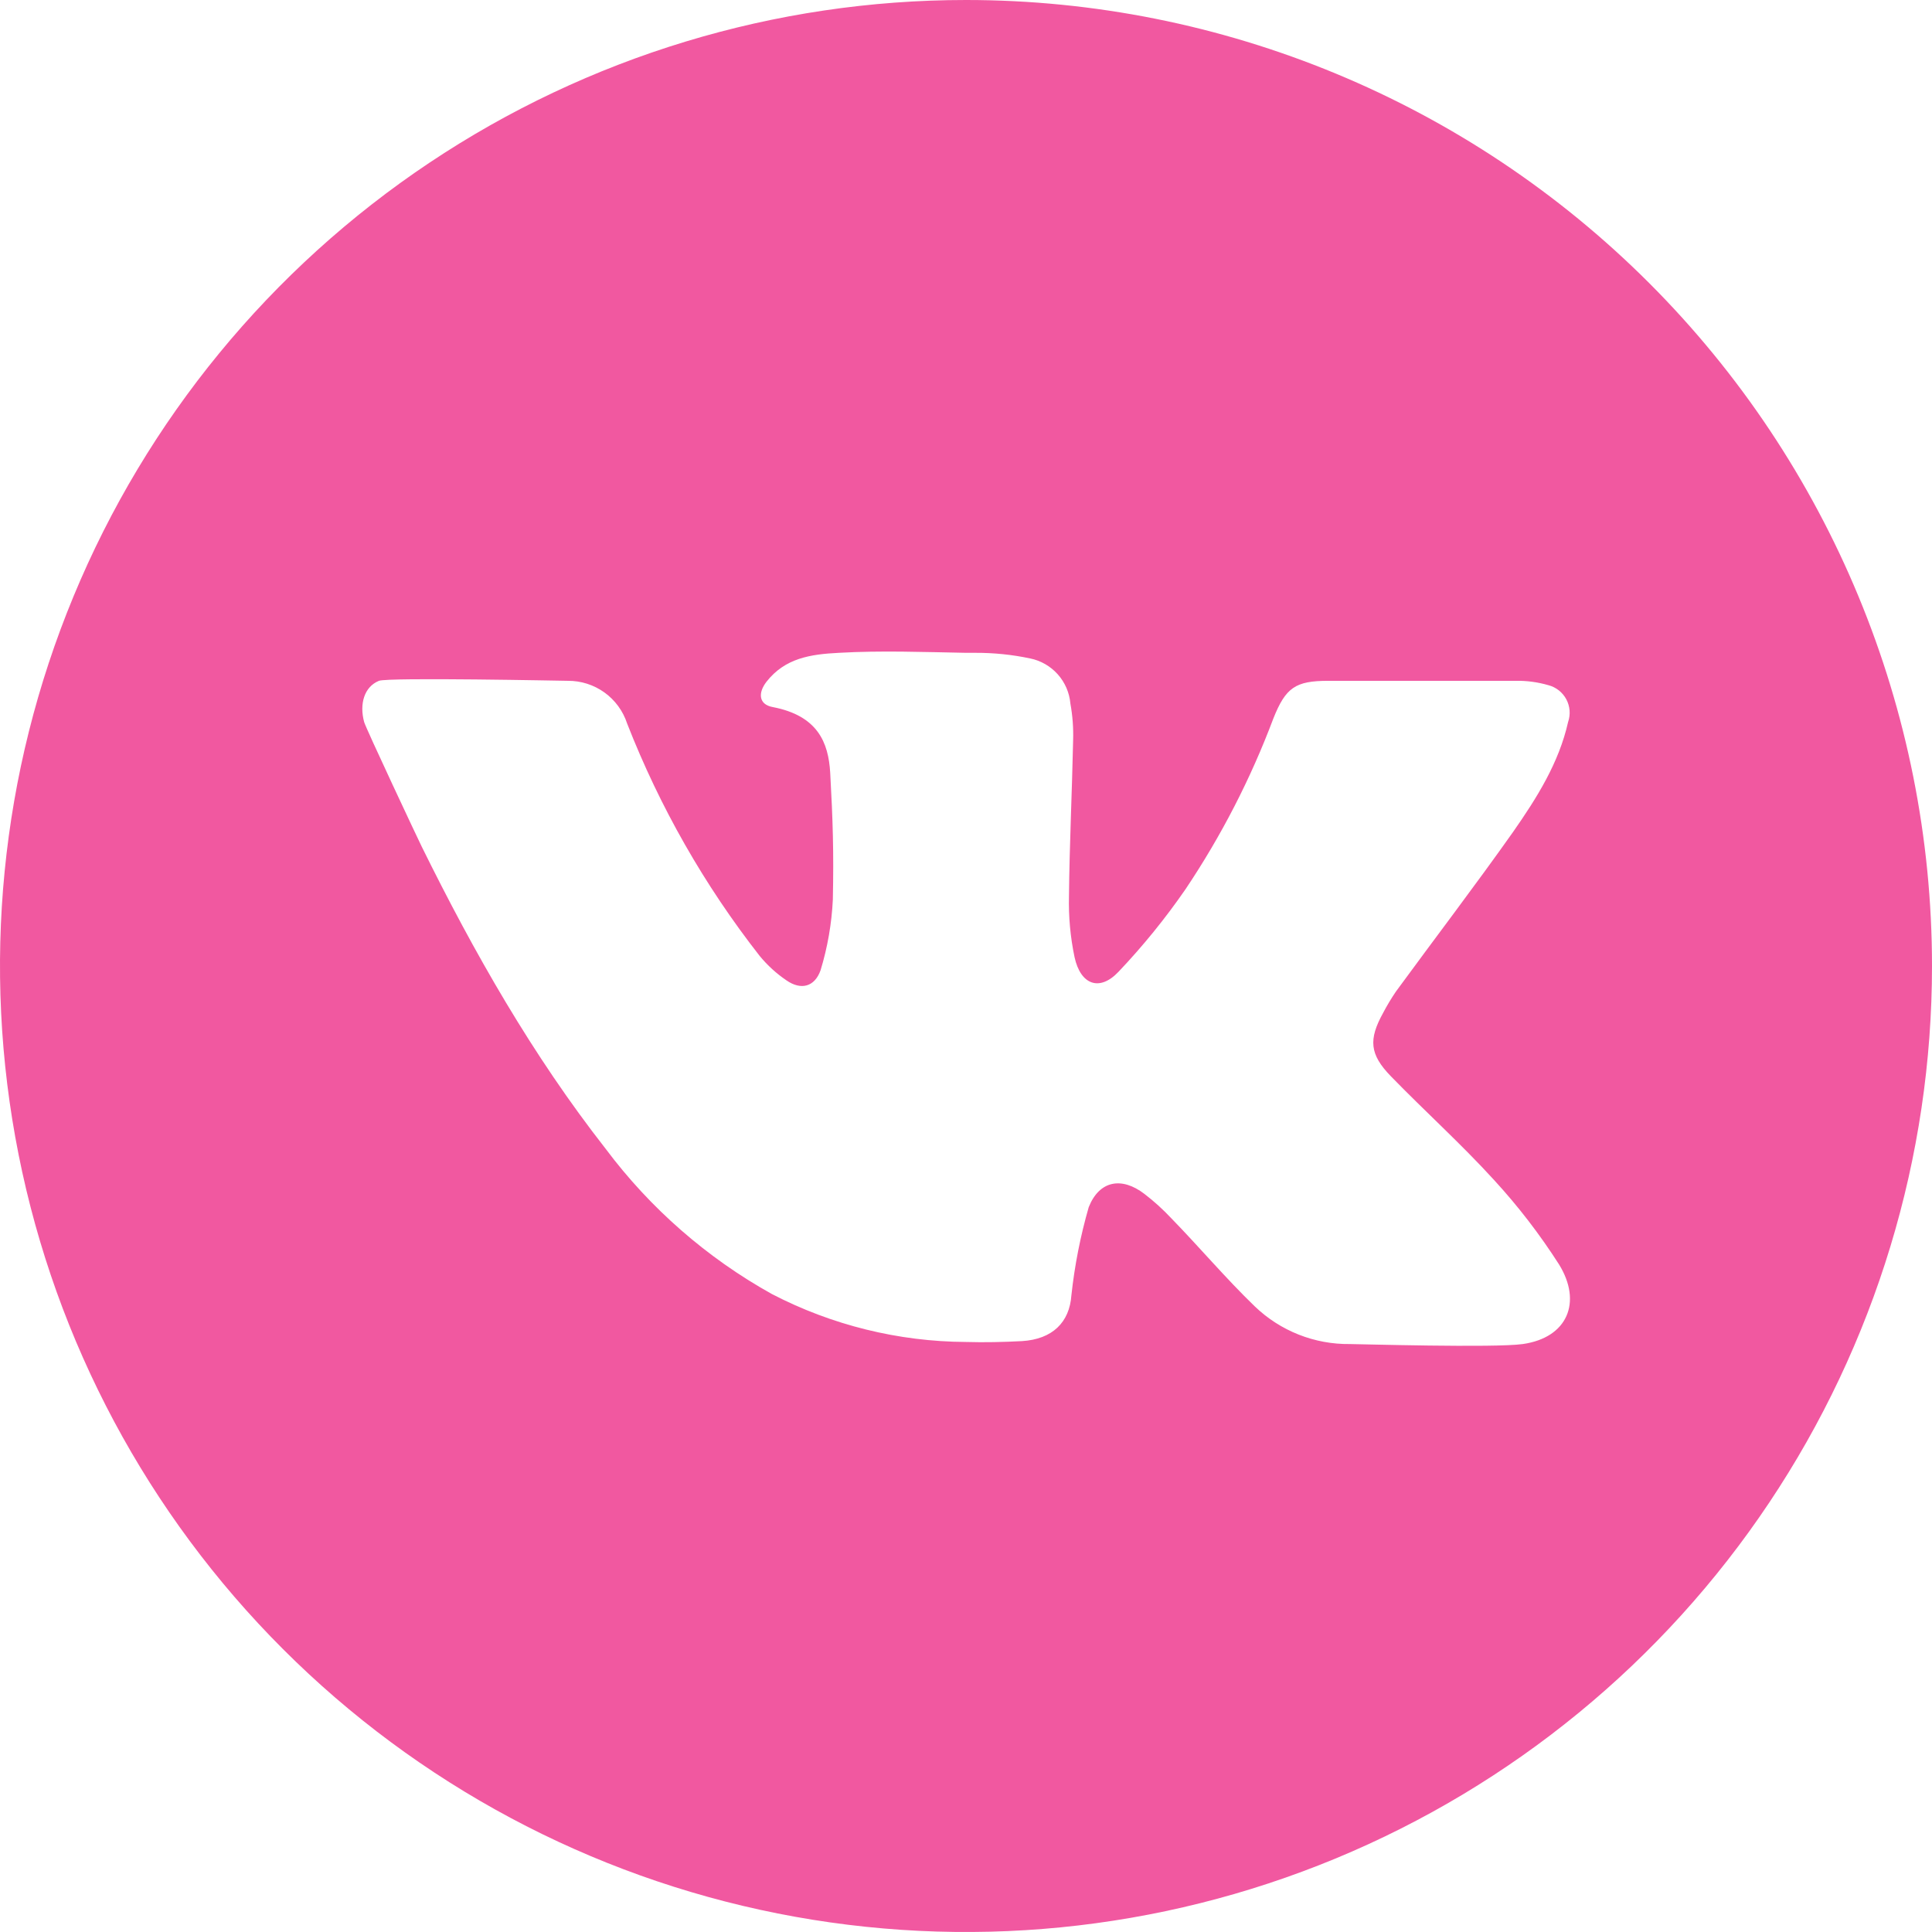 <?xml version="1.0" encoding="UTF-8"?> <svg xmlns="http://www.w3.org/2000/svg" viewBox="0 0 100 100" fill="none"><g clip-path="url(#clip0_153_393)"><path d="M50 0C40.111 0 30.444 2.932 22.221 8.427C13.999 13.921 7.59 21.73 3.806 30.866C0.022 40.002 -0.969 50.056 0.961 59.755C2.89 69.454 7.652 78.363 14.645 85.355C21.637 92.348 30.547 97.11 40.245 99.039C49.945 100.969 59.998 99.978 69.134 96.194C78.27 92.41 86.079 86.001 91.573 77.778C97.068 69.556 100 59.889 100 50C100 36.739 94.732 24.021 85.355 14.645C75.978 5.268 63.261 0 50 0ZM78.818 69.568C77.364 69.773 70.25 69.568 69.881 69.568C68.042 69.592 66.267 68.89 64.943 67.614C63.443 66.165 62.102 64.574 60.636 63.068C60.204 62.606 59.735 62.18 59.233 61.795C58.062 60.898 56.903 61.097 56.352 62.483C55.922 63.975 55.622 65.502 55.455 67.046C55.358 68.443 54.472 69.318 52.903 69.415C51.932 69.466 50.96 69.489 50 69.46C46.5 69.441 43.055 68.59 39.949 66.977C36.587 65.106 33.658 62.546 31.352 59.466C27.562 54.625 24.534 49.307 21.83 43.824C21.688 43.545 18.915 37.648 18.847 37.369C18.597 36.443 18.847 35.551 19.614 35.239C20.102 35.051 29.239 35.239 29.392 35.239C30.072 35.234 30.735 35.446 31.287 35.843C31.838 36.24 32.249 36.803 32.46 37.449C34.151 41.773 36.463 45.827 39.324 49.483C39.725 49.97 40.194 50.397 40.716 50.75C41.46 51.261 42.165 51.085 42.472 50.222C42.836 49.031 43.049 47.8 43.108 46.557C43.159 44.091 43.108 42.472 42.972 40.006C42.881 38.426 42.324 37.045 39.994 36.597C39.278 36.466 39.216 35.875 39.676 35.284C40.636 34.062 41.949 33.864 43.42 33.79C45.614 33.665 47.807 33.75 50 33.79H50.477C51.432 33.786 52.384 33.883 53.318 34.08C53.871 34.192 54.372 34.481 54.748 34.901C55.124 35.322 55.354 35.853 55.403 36.415C55.516 37.037 55.564 37.669 55.545 38.301C55.489 40.989 55.358 43.682 55.33 46.369C55.303 47.436 55.4 48.502 55.619 49.545C55.932 50.977 56.915 51.335 57.892 50.301C59.159 48.967 60.319 47.537 61.364 46.023C63.215 43.263 64.74 40.298 65.909 37.188C66.546 35.591 67.046 35.239 68.75 35.239H78.443C79.02 35.228 79.594 35.305 80.148 35.466C80.344 35.517 80.527 35.609 80.686 35.734C80.845 35.86 80.976 36.017 81.072 36.196C81.167 36.374 81.225 36.571 81.241 36.773C81.257 36.975 81.231 37.178 81.165 37.369C80.688 39.494 79.54 41.307 78.324 43.051C76.352 45.841 74.273 48.562 72.256 51.318C72.013 51.675 71.791 52.044 71.591 52.426C70.83 53.801 70.886 54.568 71.989 55.705C73.75 57.517 75.631 59.21 77.33 61.074C78.576 62.43 79.701 63.892 80.693 65.443C81.903 67.398 81.136 69.239 78.818 69.568Z" fill="#F158A0"></path></g><defs><clipPath id="clip0_153_393"><rect width="100" height="100" fill="white"></rect></clipPath></defs></svg> 